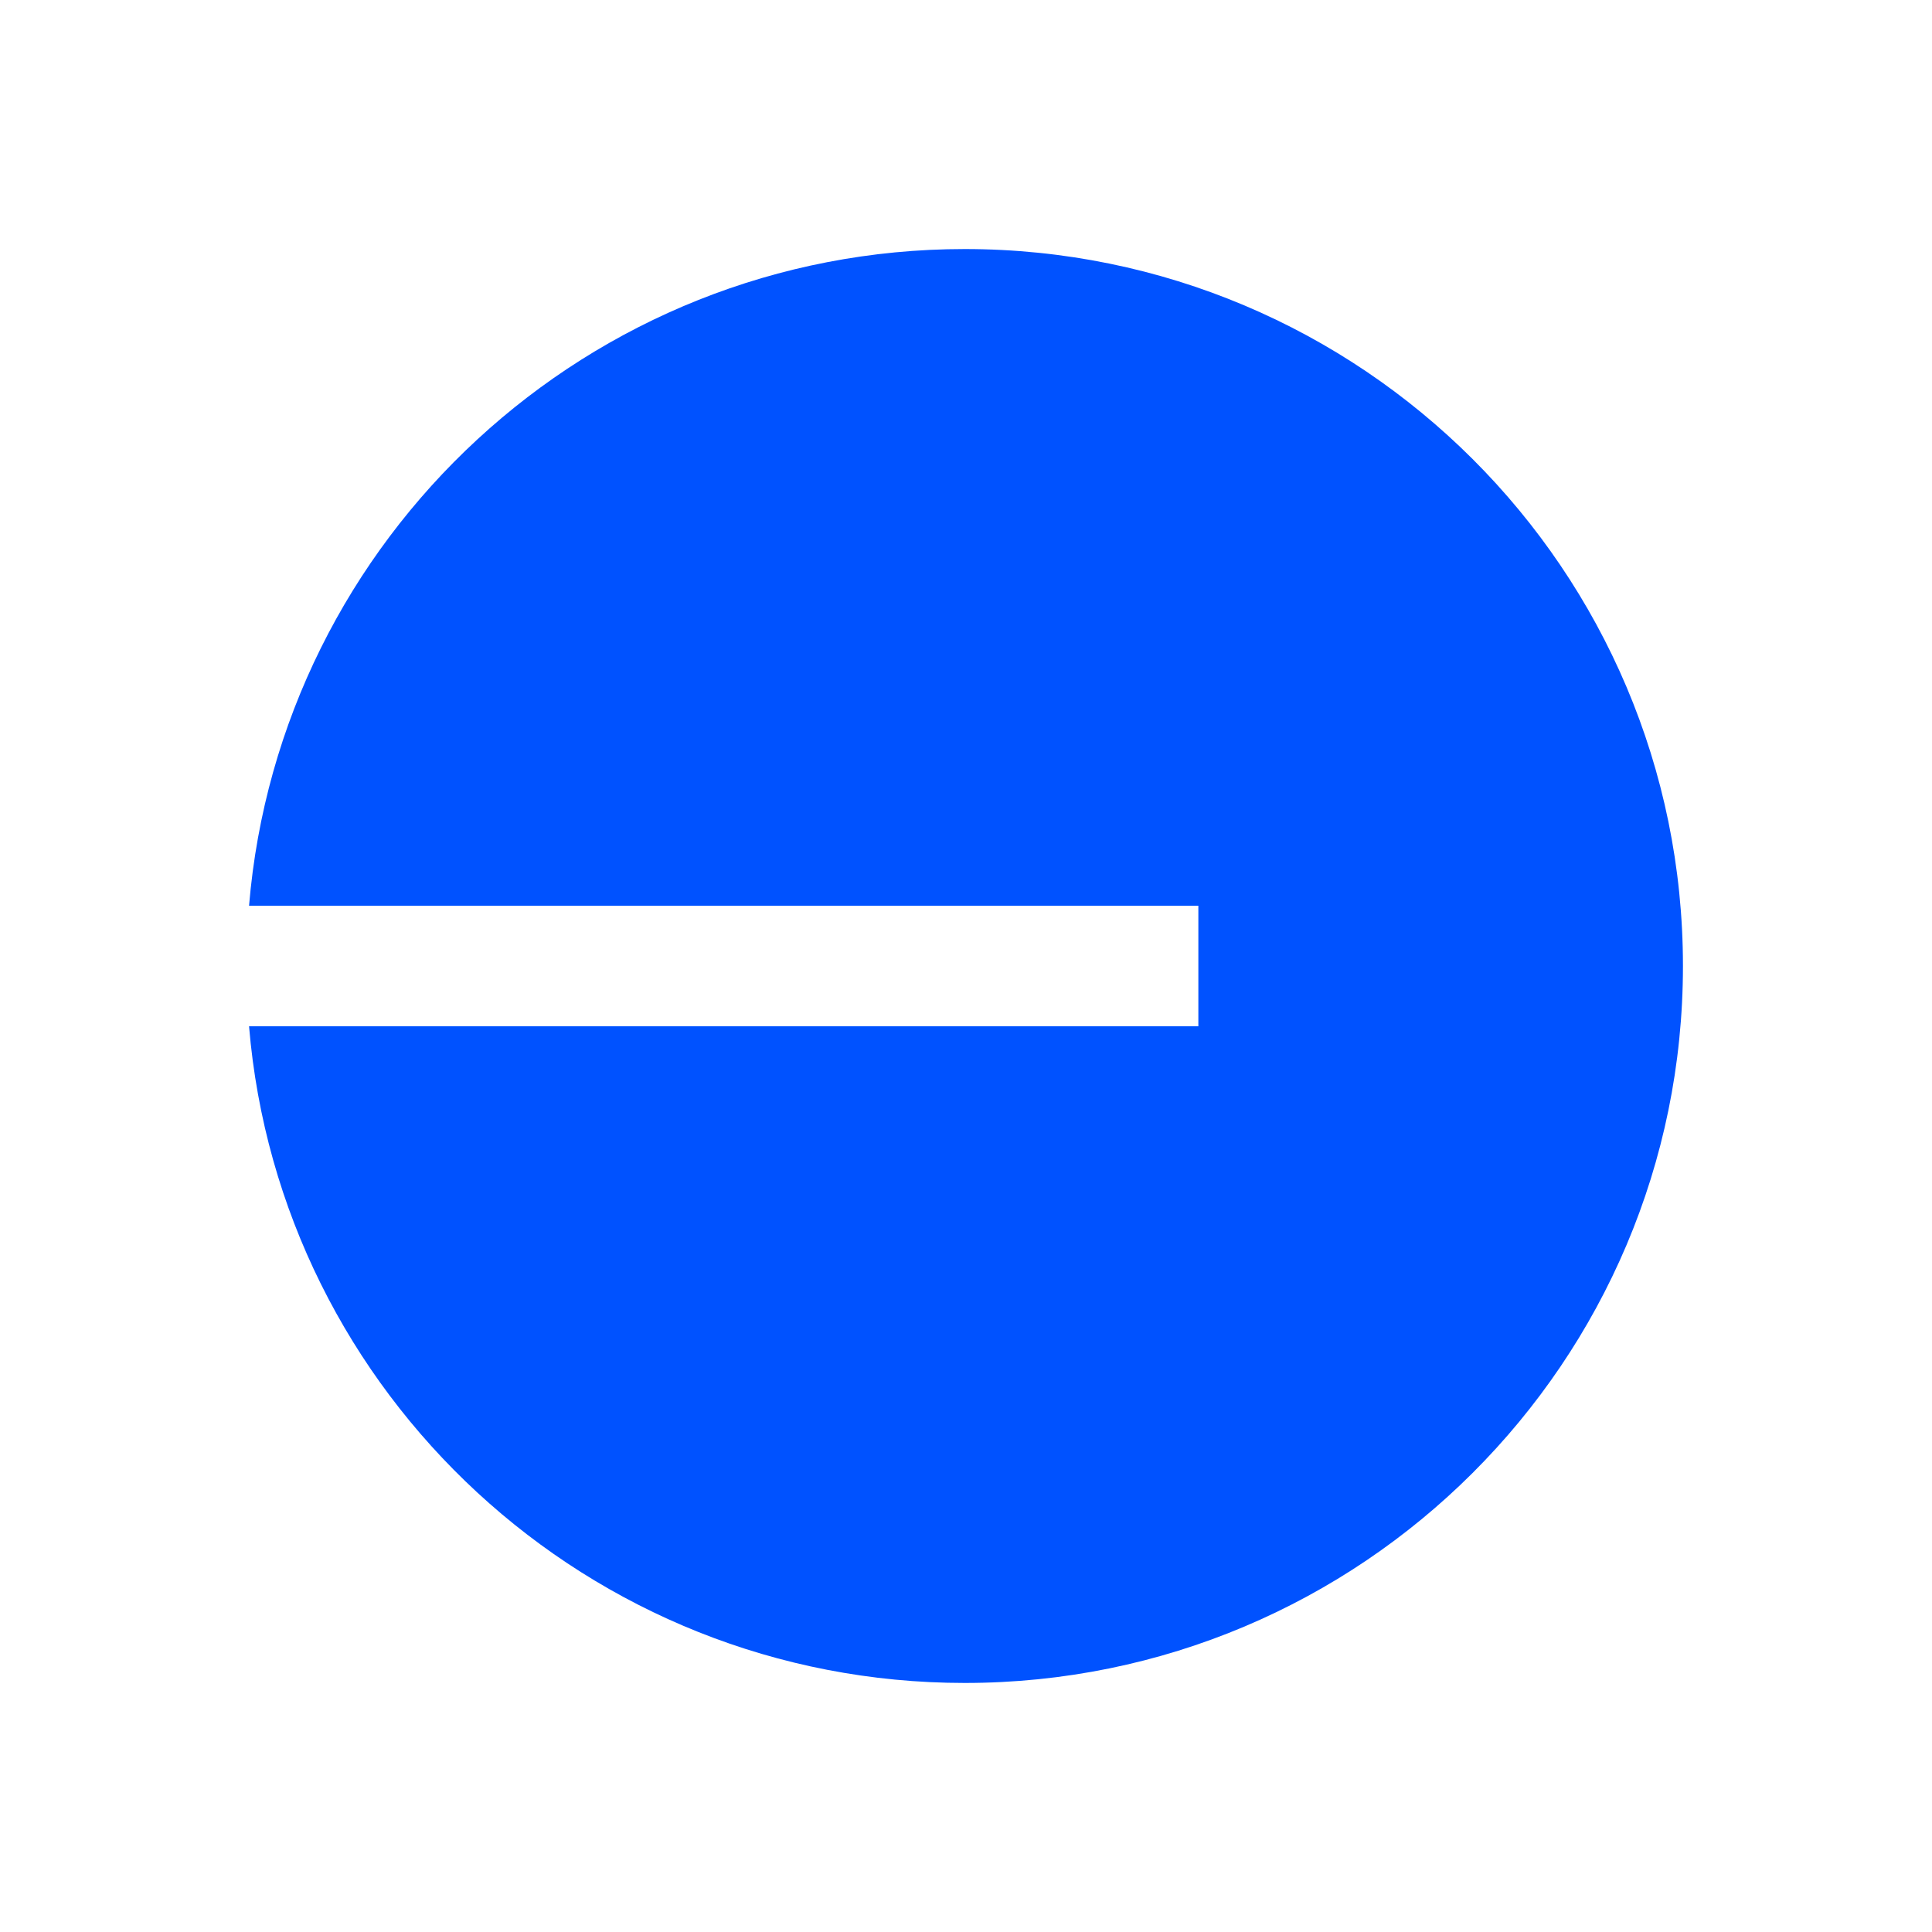 <svg width="256" height="256" viewBox="0 0 256 256" fill="none" xmlns="http://www.w3.org/2000/svg">
    <rect width="256" height="256" fill="white"/>
    <path d="M127.833 223C180.394 223 223 180.47 223 128C223 75.53 180.394 33 127.833 33C77.969 33 37.066 71.289 33 120.012H158.788V135.988H33C37.066 184.711 77.969 223 127.833 223Z" fill="#0052FF"/>
</svg>
